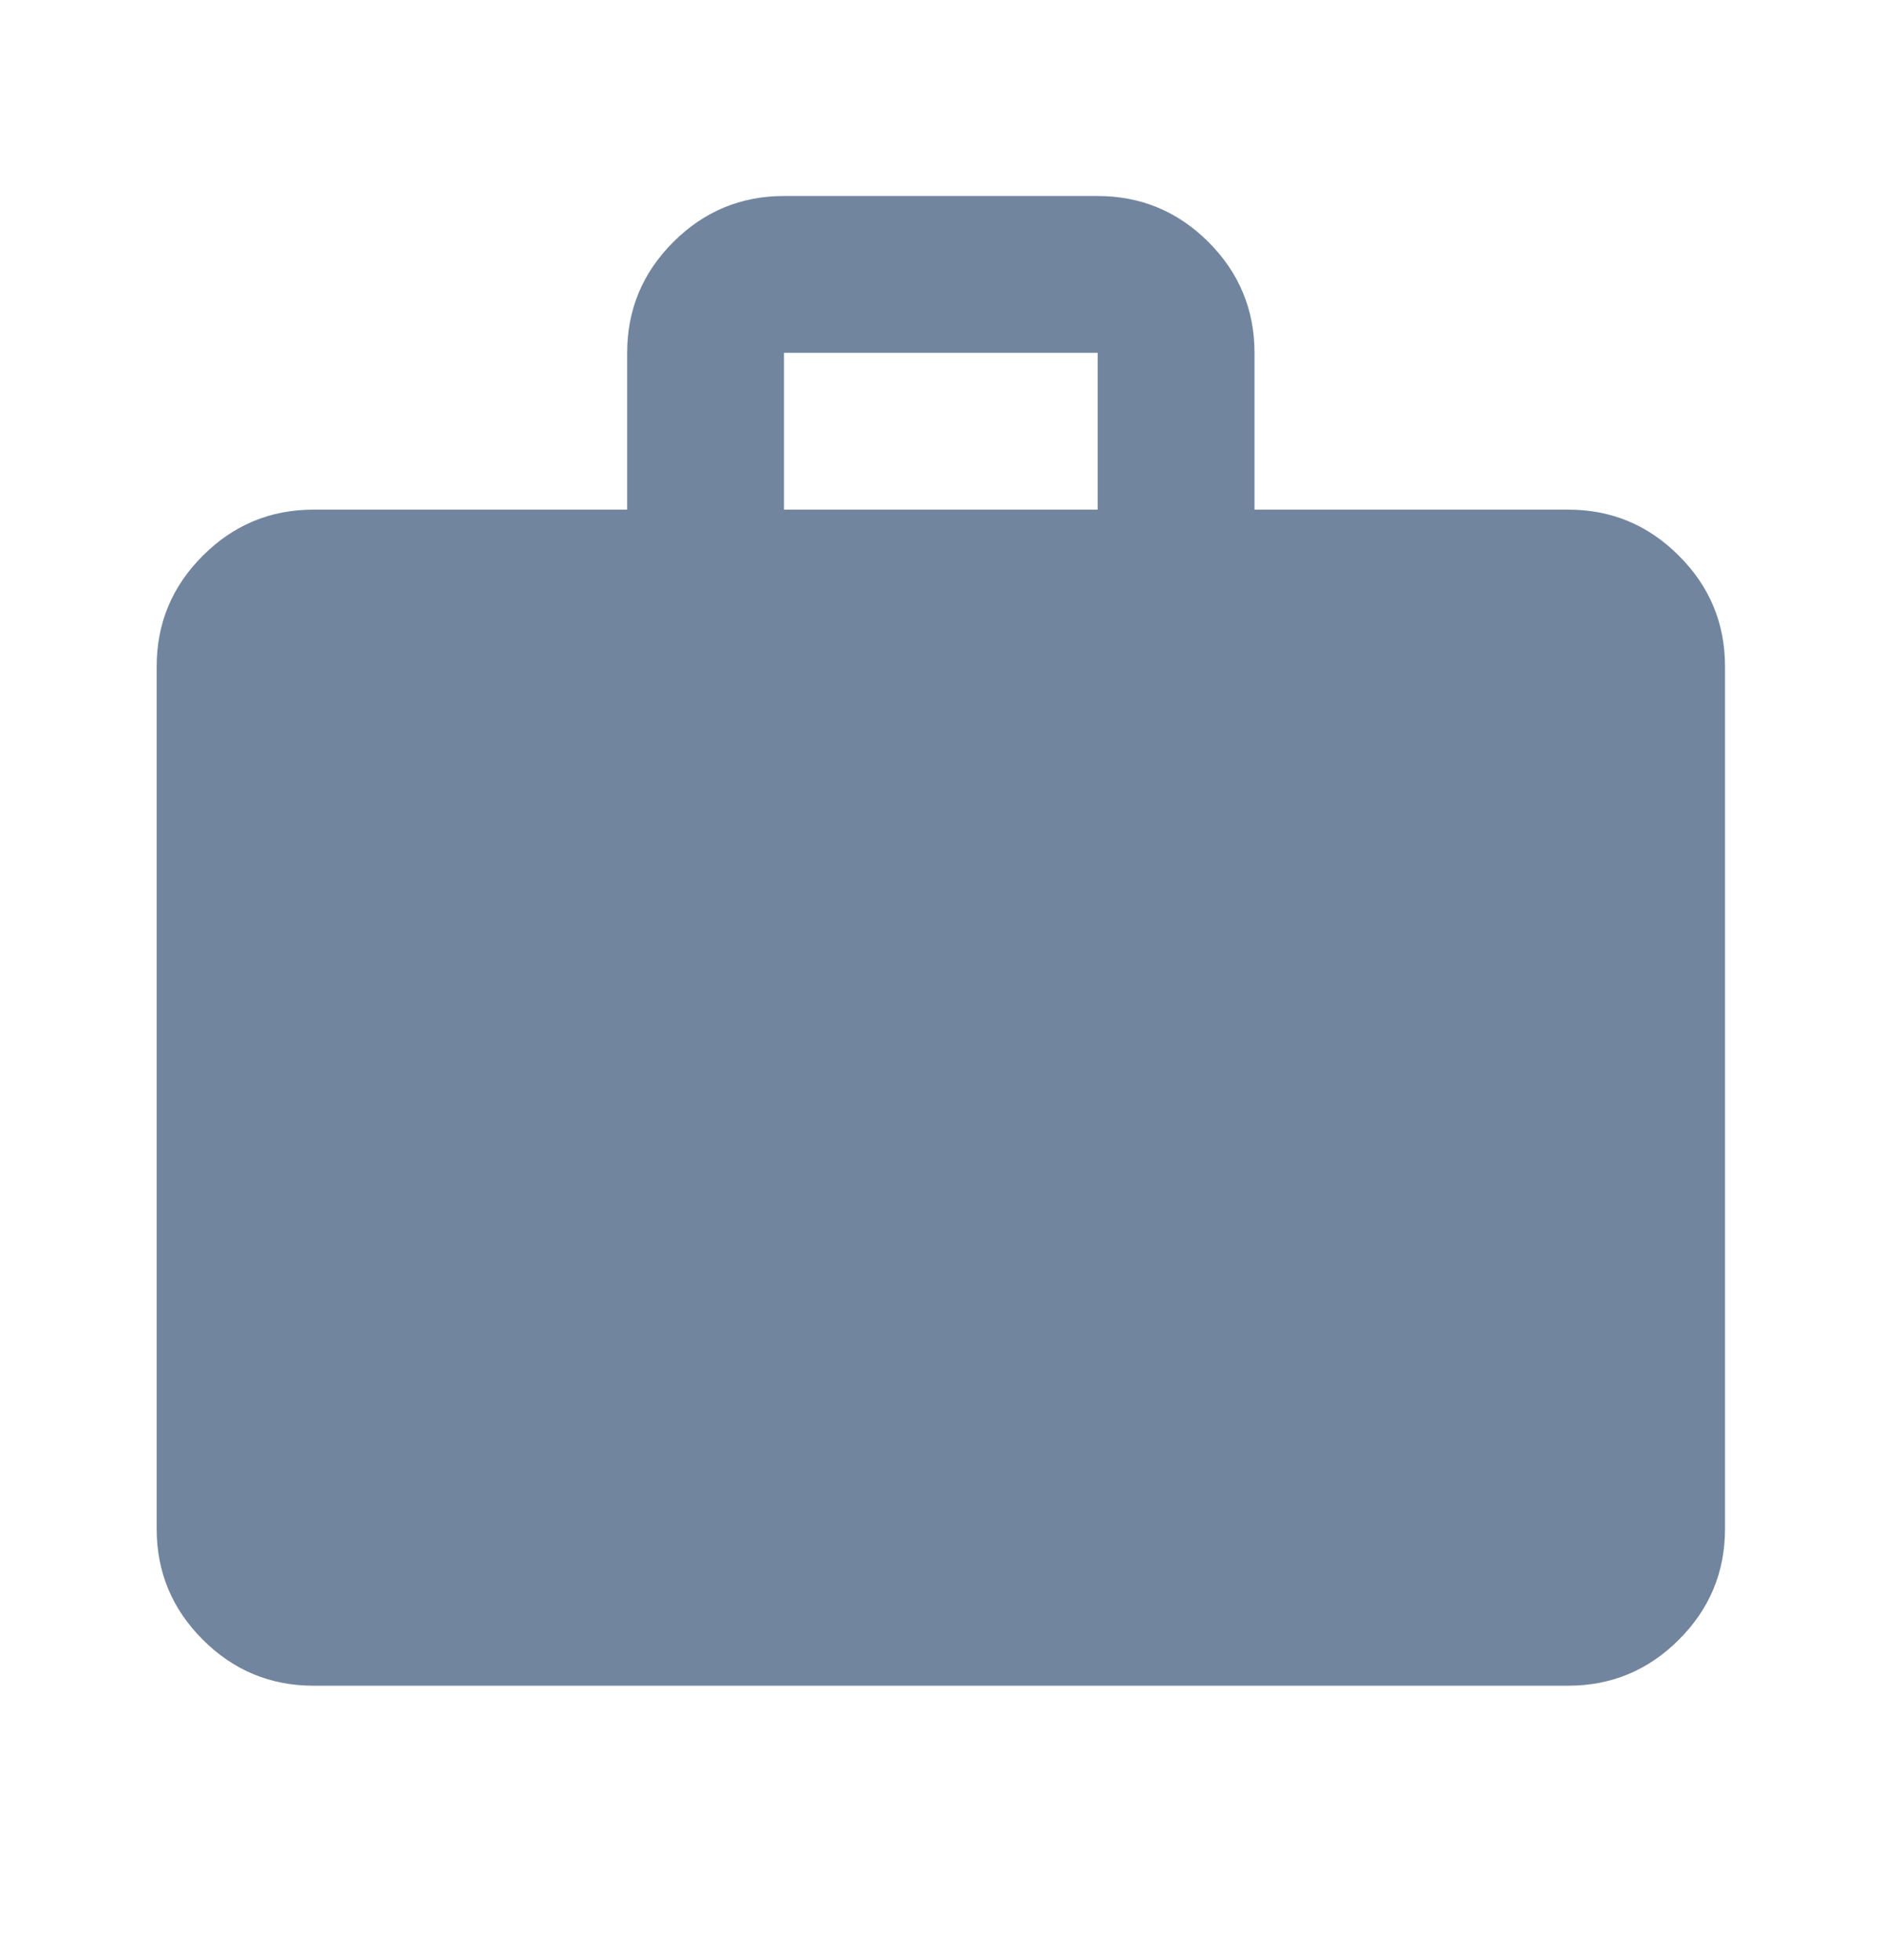 <svg xmlns="http://www.w3.org/2000/svg" width="24" height="25" viewBox="0 0 24 25" fill="none">
  <g opacity="0.6">
    <mask id="mask0_1451_2592" style="mask-type:alpha" maskUnits="userSpaceOnUse" x="0" y="0" width="24" height="25">
      <rect y="0.5" width="24" height="24" fill="#D9D9D9"/>
    </mask>
    <g mask="url(#mask0_1451_2592)">
      <path d="M3.998 21.5C3.448 21.5 2.977 21.304 2.586 20.913C2.194 20.521 1.998 20.05 1.998 19.5V8.5C1.998 7.95 2.194 7.479 2.586 7.088C2.977 6.696 3.448 6.5 3.998 6.5H7.998V4.5C7.998 3.95 8.194 3.479 8.586 3.087C8.977 2.696 9.448 2.5 9.998 2.5H13.998C14.548 2.5 15.019 2.696 15.411 3.087C15.802 3.479 15.998 3.95 15.998 4.5V6.5H19.998C20.548 6.5 21.019 6.696 21.41 7.088C21.802 7.479 21.998 7.95 21.998 8.5V19.5C21.998 20.05 21.802 20.521 21.41 20.913C21.019 21.304 20.548 21.5 19.998 21.5H3.998ZM9.998 6.5H13.998V4.5H9.998V6.5Z" fill="#12345F"/>
    </g>
  </g>
</svg>